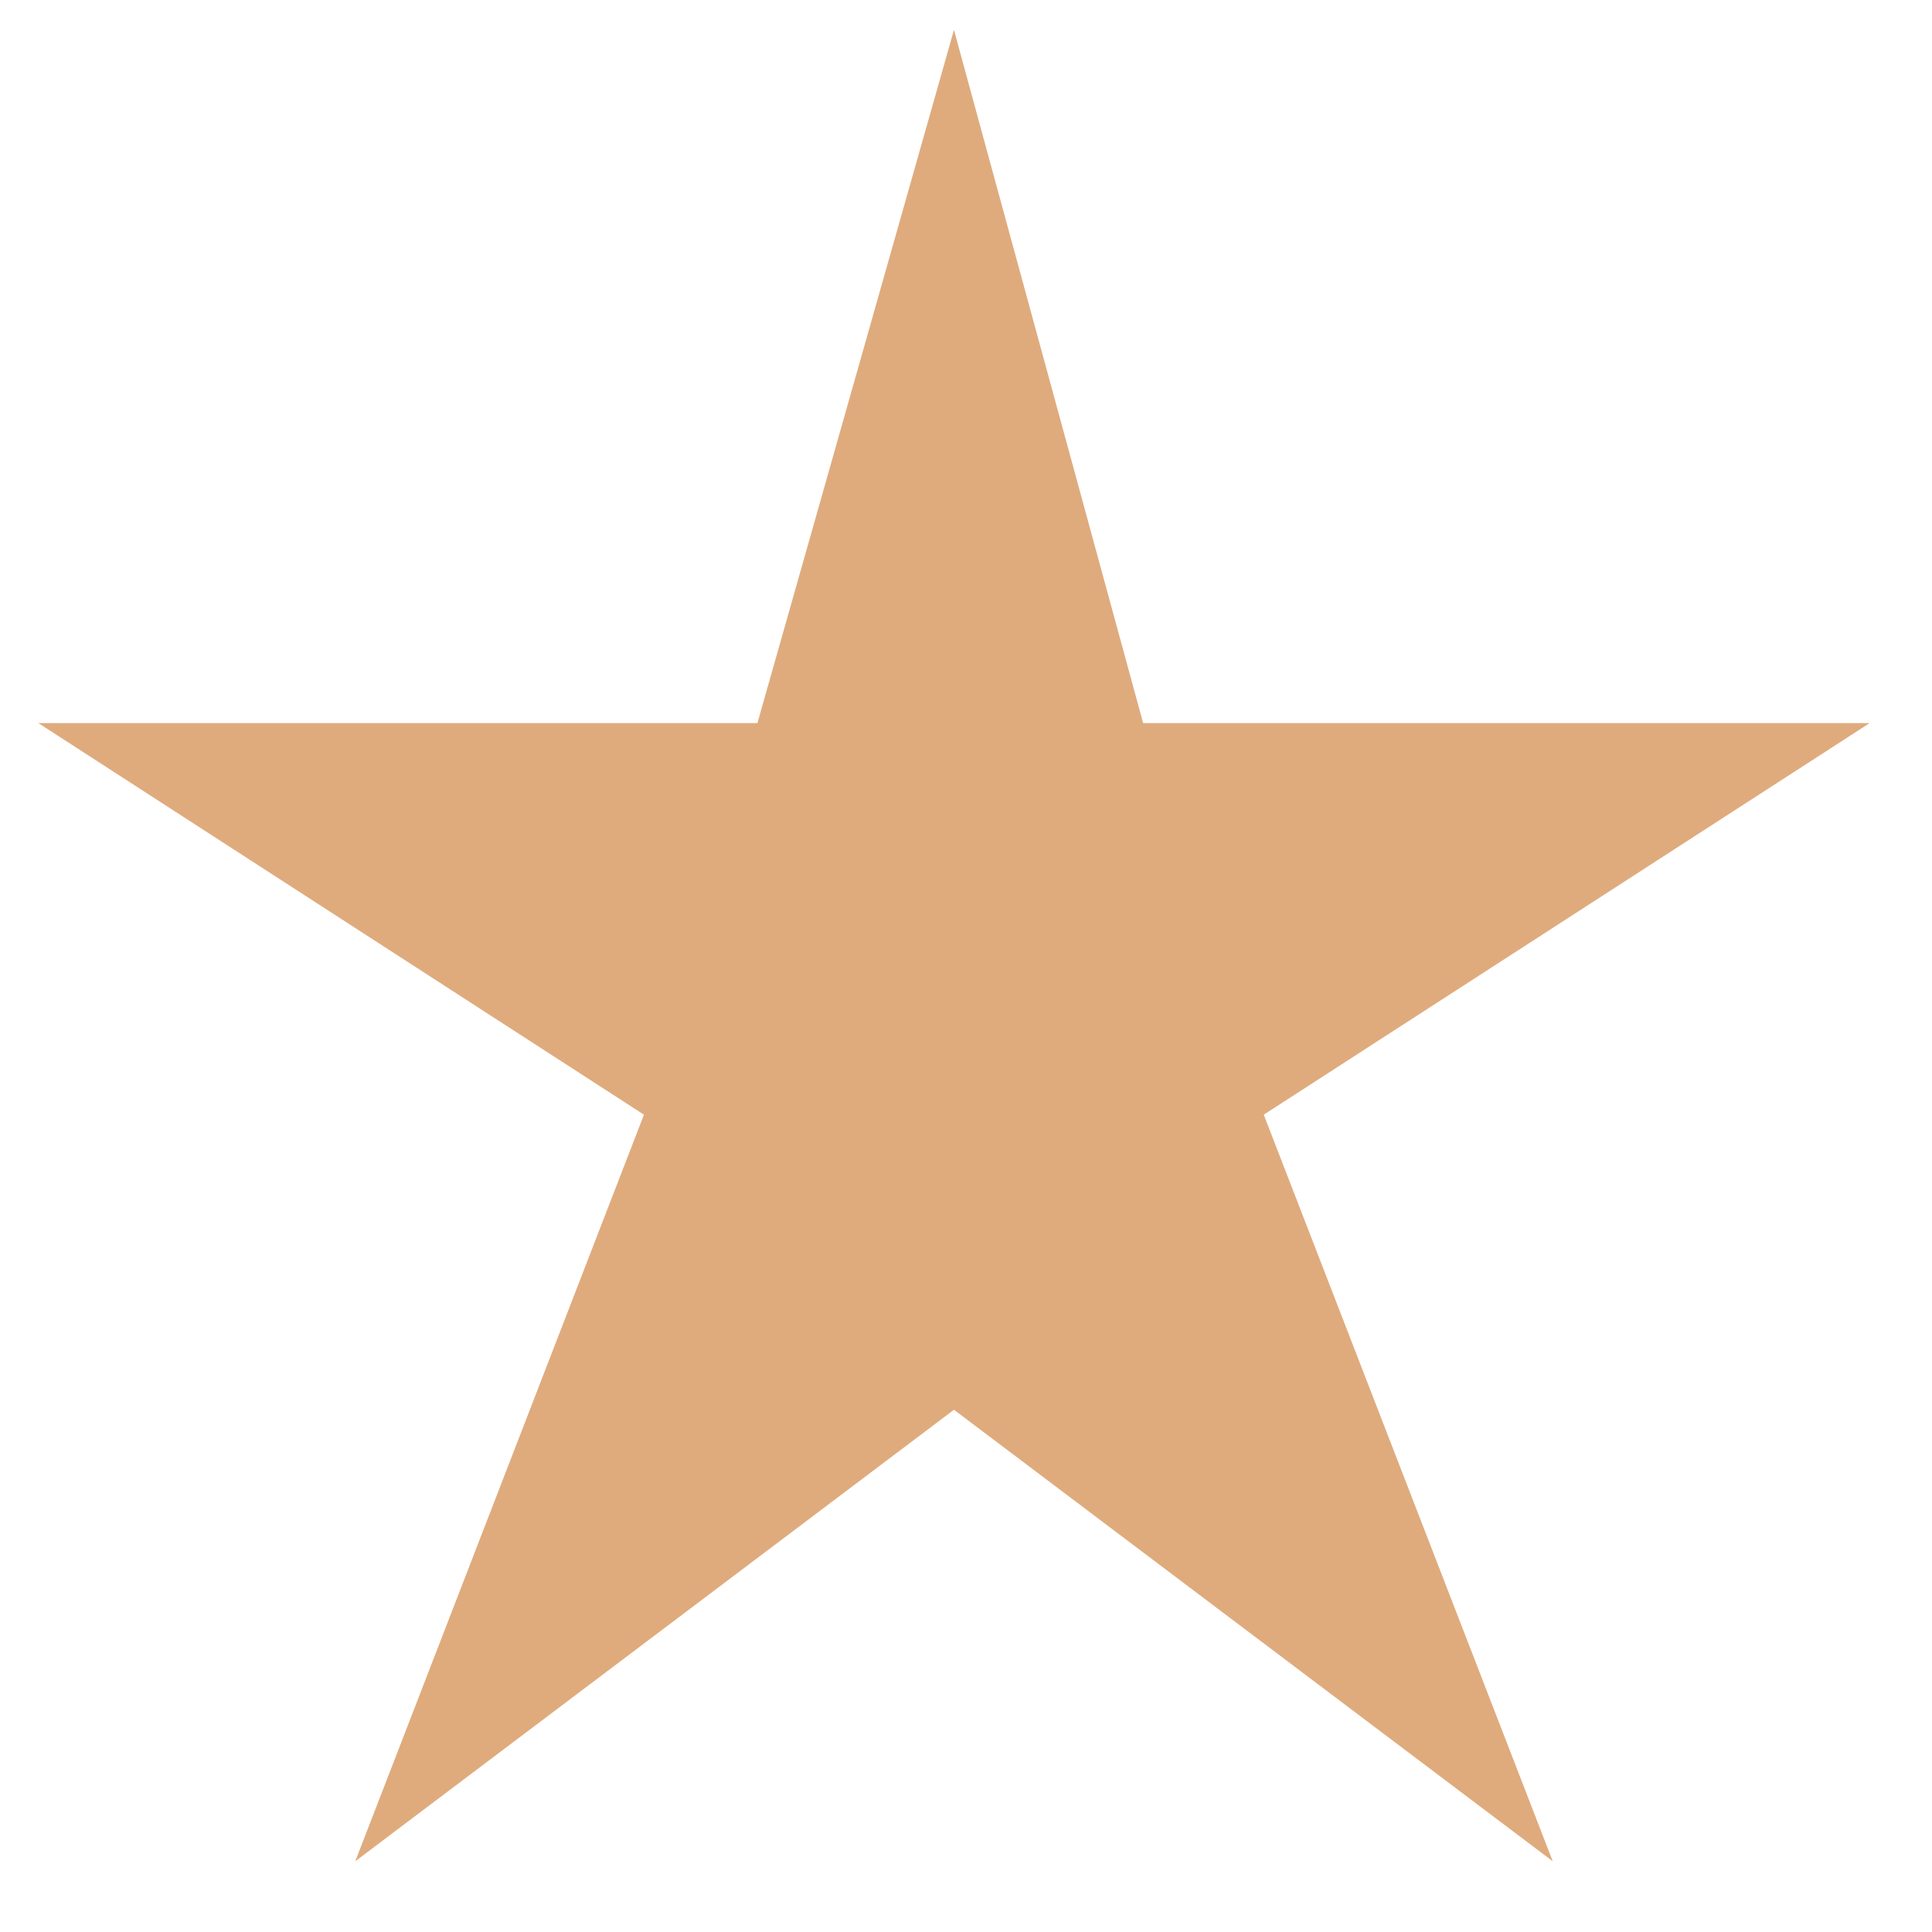 <svg width="26" height="26" viewBox="0 0 26 26" fill="none" xmlns="http://www.w3.org/2000/svg">
<path d="M25.161 9.731H15.384L12.838 0.402L10.193 9.731H0.516L8.666 15.001L4.781 25.048L12.838 18.972L20.896 25.048L17.007 15.001L25.161 9.731Z" fill="#DFAB7D"/>
</svg>
